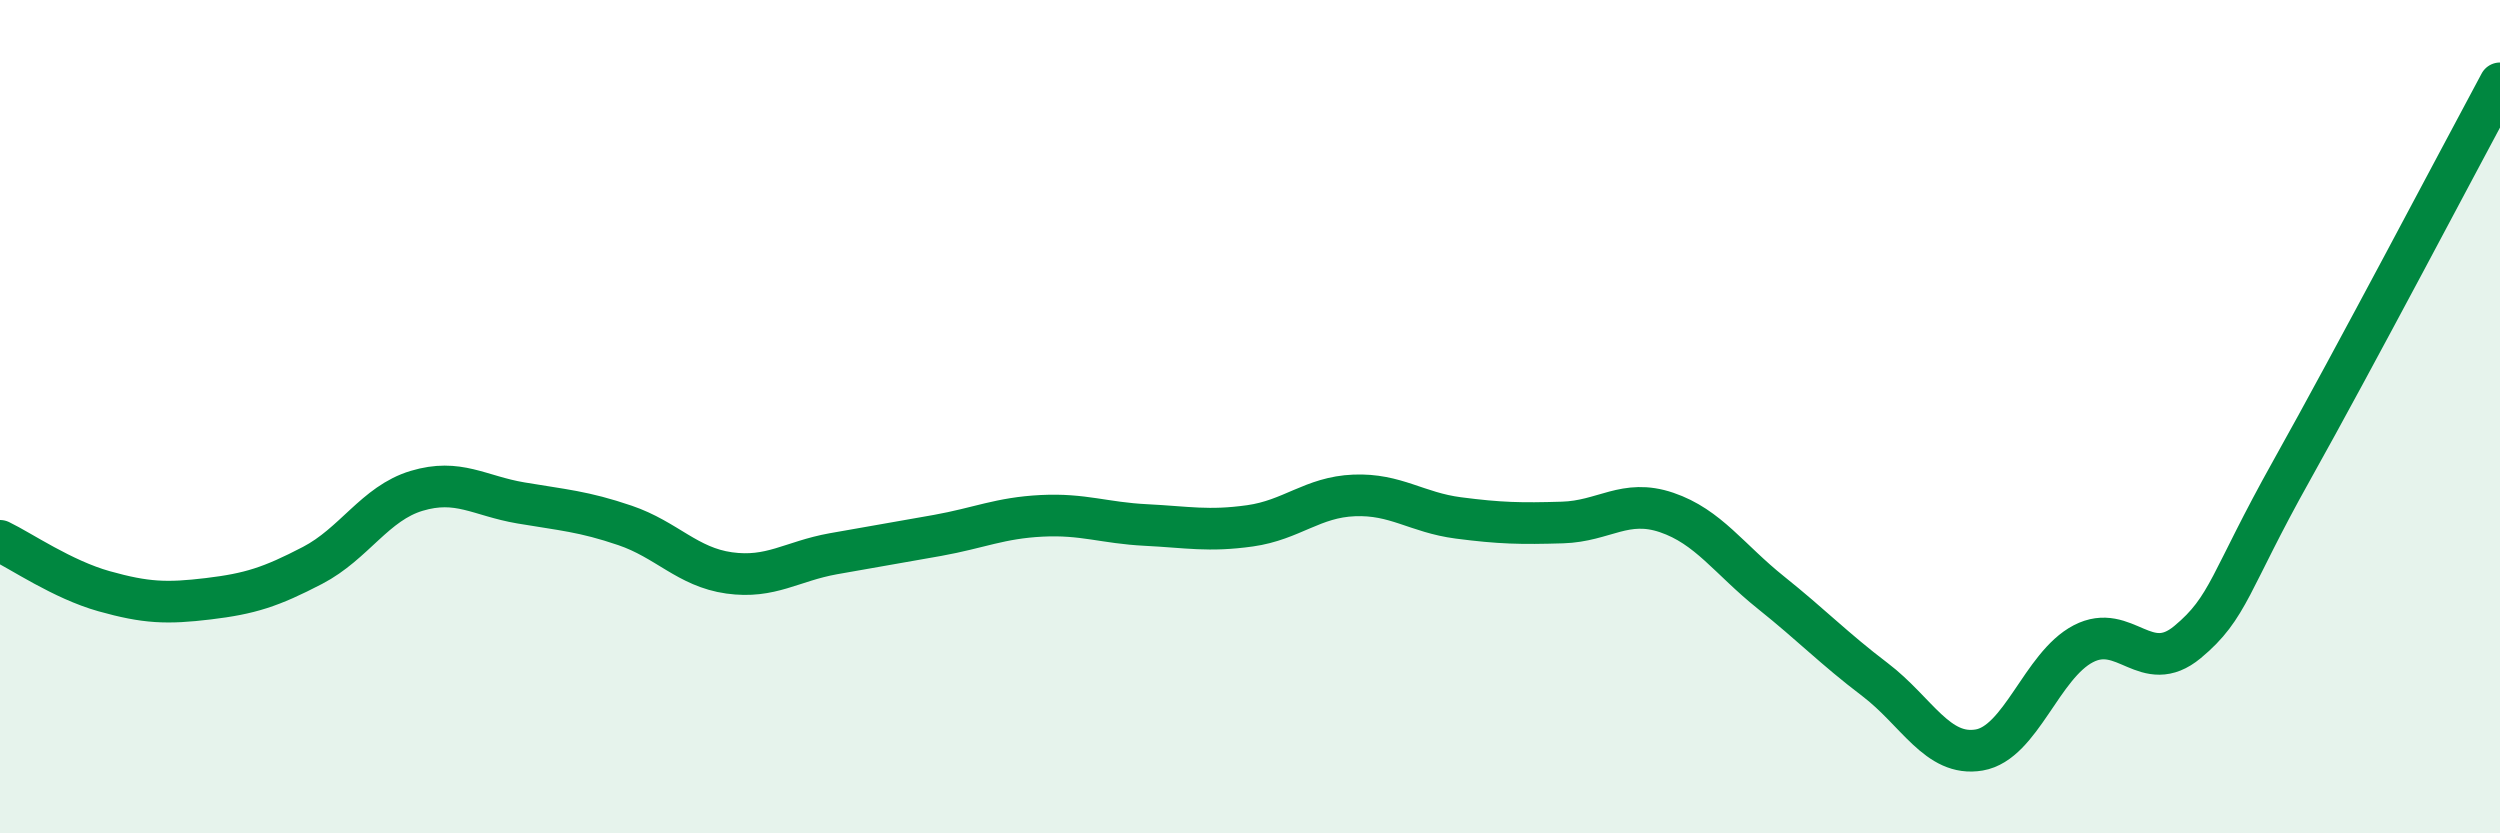 
    <svg width="60" height="20" viewBox="0 0 60 20" xmlns="http://www.w3.org/2000/svg">
      <path
        d="M 0,12.98 C 0.5,13.22 1.5,13.91 2.5,14.19 C 3.5,14.47 4,14.49 5,14.37 C 6,14.25 6.5,14.09 7.5,13.57 C 8.5,13.05 9,12.08 10,11.78 C 11,11.48 11.5,11.9 12.5,12.07 C 13.5,12.24 14,12.27 15,12.61 C 16,12.95 16.5,13.61 17.5,13.75 C 18.5,13.89 19,13.47 20,13.29 C 21,13.11 21.5,13.03 22.5,12.85 C 23.5,12.67 24,12.43 25,12.38 C 26,12.33 26.5,12.55 27.5,12.6 C 28.5,12.65 29,12.76 30,12.62 C 31,12.48 31.5,11.93 32.5,11.89 C 33.5,11.85 34,12.3 35,12.43 C 36,12.56 36.5,12.57 37.5,12.54 C 38.5,12.51 39,11.96 40,12.3 C 41,12.64 41.5,13.42 42.5,14.22 C 43.5,15.02 44,15.55 45,16.31 C 46,17.07 46.5,18.17 47.5,18 C 48.5,17.83 49,15.97 50,15.45 C 51,14.93 51.5,16.24 52.5,15.41 C 53.5,14.58 53.5,13.97 55,11.29 C 56.5,8.61 59,3.86 60,2L60 20L0 20Z"
        fill="#008740"
        opacity="0.1"
        stroke-linecap="round"
        stroke-linejoin="round"
      />
      <path
        d="M 0,12.98 C 0.5,13.22 1.5,13.91 2.5,14.19 C 3.5,14.47 4,14.49 5,14.37 C 6,14.25 6.5,14.09 7.5,13.57 C 8.5,13.05 9,12.08 10,11.78 C 11,11.48 11.5,11.9 12.5,12.07 C 13.5,12.24 14,12.27 15,12.61 C 16,12.95 16.5,13.61 17.5,13.75 C 18.5,13.89 19,13.47 20,13.29 C 21,13.11 21.5,13.03 22.5,12.85 C 23.5,12.67 24,12.43 25,12.38 C 26,12.33 26.5,12.55 27.5,12.6 C 28.5,12.65 29,12.76 30,12.62 C 31,12.48 31.5,11.93 32.5,11.89 C 33.5,11.85 34,12.3 35,12.43 C 36,12.56 36.5,12.57 37.5,12.54 C 38.5,12.51 39,11.96 40,12.3 C 41,12.64 41.5,13.42 42.5,14.22 C 43.5,15.02 44,15.55 45,16.31 C 46,17.07 46.5,18.17 47.5,18 C 48.5,17.83 49,15.97 50,15.45 C 51,14.93 51.5,16.24 52.5,15.41 C 53.5,14.58 53.5,13.97 55,11.29 C 56.5,8.61 59,3.86 60,2"
        stroke="#008740"
        stroke-width="1"
        fill="none"
        stroke-linecap="round"
        stroke-linejoin="round"
      />
    </svg>
  
